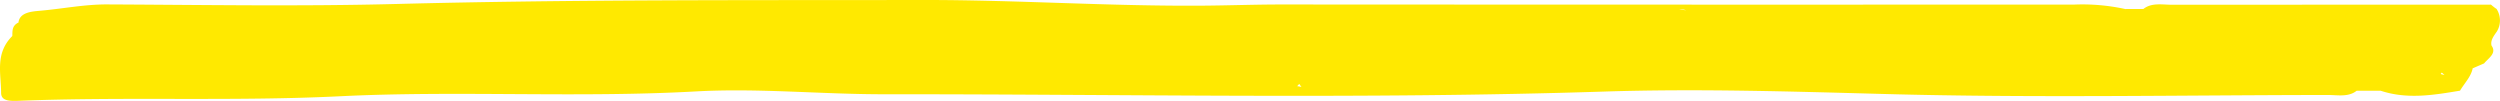 <svg xmlns="http://www.w3.org/2000/svg" width="570.481" height="23.026" viewBox="0 0 570.481 23.026">
  <path id="パス_1442" data-name="パス 1442" d="M569.724,2.065l-.016-.014a12.7,12.7,0,0,1-1.325-1.028l-.112.045q-36.322,0-72.641.018c-2.221,0-4.671-.529-6.528.969l-4.146.008a45.552,45.552,0,0,0-11.633-1.015q-90.3.034-180.6-.024c-5.933-.006-11.879.212-17.79.263C253.4,1.469,231.973-.033,210.474,0c-40.014.063-80.022-.13-120.03.91-21.969.57-43.988.2-65.985.1C19.311.992,14.41,1.979,9.39,2.433,7.41,2.612,4.5,2.738,4.211,5.14l.117.049c-.019.006-.038.01-.057.018l-.06-.067c-1.538.755-1.349,1.947-1.4,3.079v0C-1.173,12.191.242,16.782.253,21.181c.005,1.787,1.721,1.915,3.933,1.825,24.463-.973,48.951.163,73.466-1.042,26.954-1.327,54.053.4,81.1-1.1,14.234-.792,28.626.653,42.89.645,54.81-.037,109.625,1.152,164.446-.615,21.418-.692,42.939-.008,64.436.57,33.524.9,67.121.244,100.688.212,2.229,0,4.687.531,6.556-.965q2.753,0,5.5,0c6.034,2,12.06.987,18.088-.018,1-1.687,2.527-3.209,2.89-5.1q1.3-.562,2.6-1.121c1.027-1.252,2.945-2.3,1.7-4.074-.276-1.2.5-2.184,1.2-3.177a4.858,4.858,0,0,0-.033-5.157M557.818,17.073a2.931,2.931,0,0,1-.88-.193c.085-.116.183-.2.262-.322a7.659,7.659,0,0,0,.617.515M455.076,2c-.369.006-.735.016-1.1.02.369-.012.735-.018,1.1-.02m-70.341.383c-.508-.11-1.013-.234-1.521-.324a3.1,3.1,0,0,1,1.521.324M296.486,19.144a5.232,5.232,0,0,0,.5.684c-.328-.057-.653-.116-.981-.167.169-.165.32-.346.481-.517m267.59-3.665.005-.016.169.128Z" transform="translate(0 -0.001)" fill="#ffe900" style="mix-blend-mode: multiply;isolation: isolate"/>
</svg>
